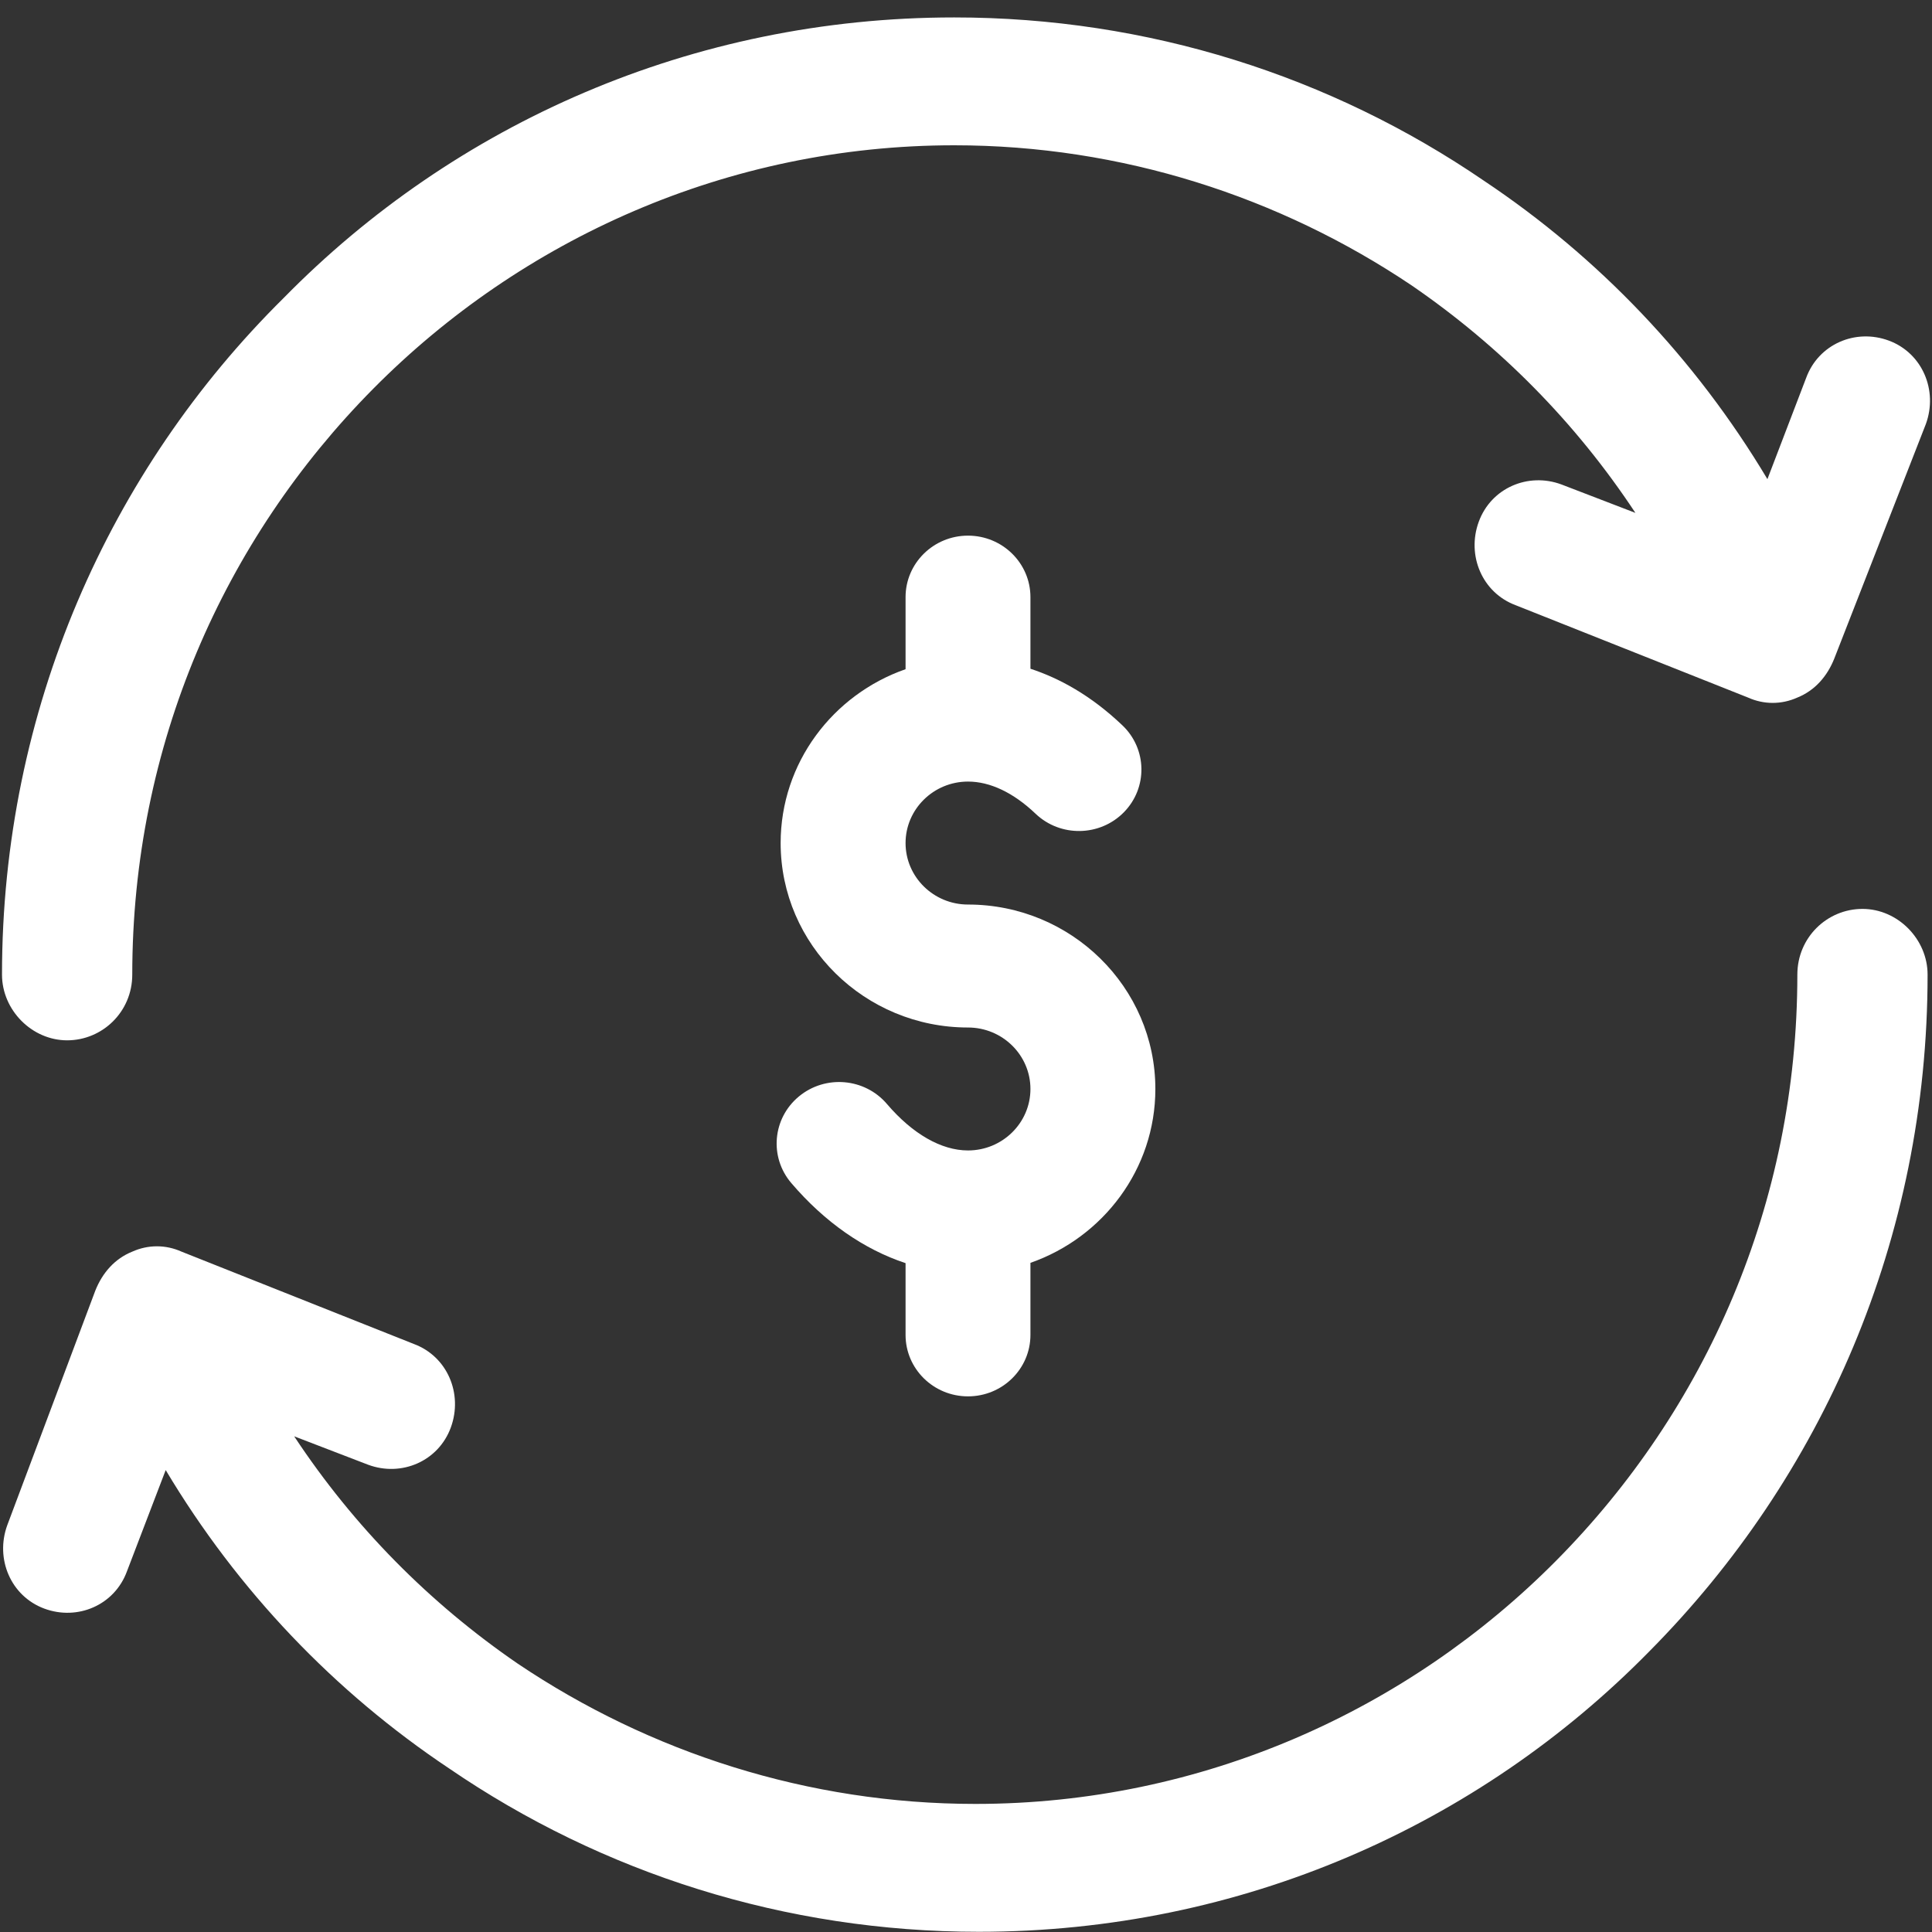 <svg width="85" height="85" viewBox="0 0 85 85" fill="none" xmlns="http://www.w3.org/2000/svg">
<rect x="0" y="0" width="85" height="85" fill="#333333" stroke="none"/>
<path d="M39.841 26.272V29.442C36.642 30.558 34.345 33.564 34.345 37.091C34.345 41.565 38.042 45.206 42.588 45.206C44.103 45.206 45.335 46.419 45.335 47.91C45.335 49.402 44.103 50.615 42.588 50.615C41.414 50.615 40.147 49.889 39.02 48.569C38.043 47.425 36.311 47.278 35.149 48.239C33.987 49.201 33.837 50.907 34.814 52.05C36.283 53.77 38.01 54.968 39.841 55.573V58.73C39.841 60.224 41.071 61.434 42.588 61.434C44.105 61.434 45.335 60.224 45.335 58.73V55.56C48.533 54.443 50.831 51.436 50.831 47.91C50.831 43.436 47.133 39.796 42.588 39.796C41.073 39.796 39.841 38.582 39.841 37.091C39.841 35.6 41.073 34.386 42.588 34.386C43.562 34.386 44.589 34.875 45.56 35.8C46.65 36.839 48.39 36.81 49.445 35.737C50.5 34.663 50.471 32.951 49.382 31.913C47.987 30.584 46.591 29.833 45.335 29.422V26.272C45.335 24.778 44.105 23.566 42.588 23.566C41.071 23.566 39.841 24.778 39.841 26.272Z" fill="white"/>
<path d="M2.954 45.77C4.502 45.77 5.819 44.519 5.819 42.879C5.819 32.8 9.846 23.737 16.428 17.096C22.933 10.533 31.993 6.392 41.983 6.392C49.339 6.392 56.309 8.658 62.117 12.564C65.989 15.221 69.319 18.58 71.951 22.565L68.699 21.315C67.228 20.768 65.601 21.471 65.059 22.956C64.517 24.44 65.214 26.081 66.686 26.628L76.907 30.69C77.604 31.003 78.379 31.003 79.076 30.69C79.85 30.378 80.392 29.753 80.702 28.971L84.729 18.658C85.271 17.174 84.574 15.533 83.103 14.986C81.631 14.439 80.005 15.143 79.463 16.627L77.759 21.08C74.584 15.768 70.325 11.314 65.292 7.955C58.554 3.345 50.501 0.767 41.983 0.767C30.444 0.767 19.99 5.454 12.479 13.111C4.812 20.69 0.088 31.237 0.088 42.879C0.088 44.441 1.405 45.77 2.954 45.77Z" fill="white"/>
<path d="M81.941 39.988C80.392 39.988 79.076 41.238 79.076 42.879C79.076 52.957 75.049 62.02 68.466 68.662C61.962 75.224 52.901 79.365 42.912 79.365C35.555 79.365 28.586 77.1 22.778 73.193C18.906 70.537 15.576 67.177 12.943 63.192L16.195 64.442C17.667 64.989 19.293 64.286 19.835 62.802C20.377 61.317 19.68 59.677 18.209 59.13L7.987 55.067C7.29 54.754 6.516 54.754 5.819 55.067C5.044 55.379 4.502 56.004 4.192 56.786L0.321 67.099C-0.222 68.583 0.475 70.224 1.947 70.771C3.418 71.318 5.044 70.615 5.586 69.13L7.29 64.677C10.465 69.99 14.724 74.443 19.758 77.803C26.495 82.412 34.548 84.991 43.067 84.991C54.605 84.991 65.059 80.303 72.571 72.646C80.16 64.989 84.806 54.52 84.806 42.879C84.806 41.316 83.49 39.988 81.941 39.988Z" fill="white"/>
</svg>
